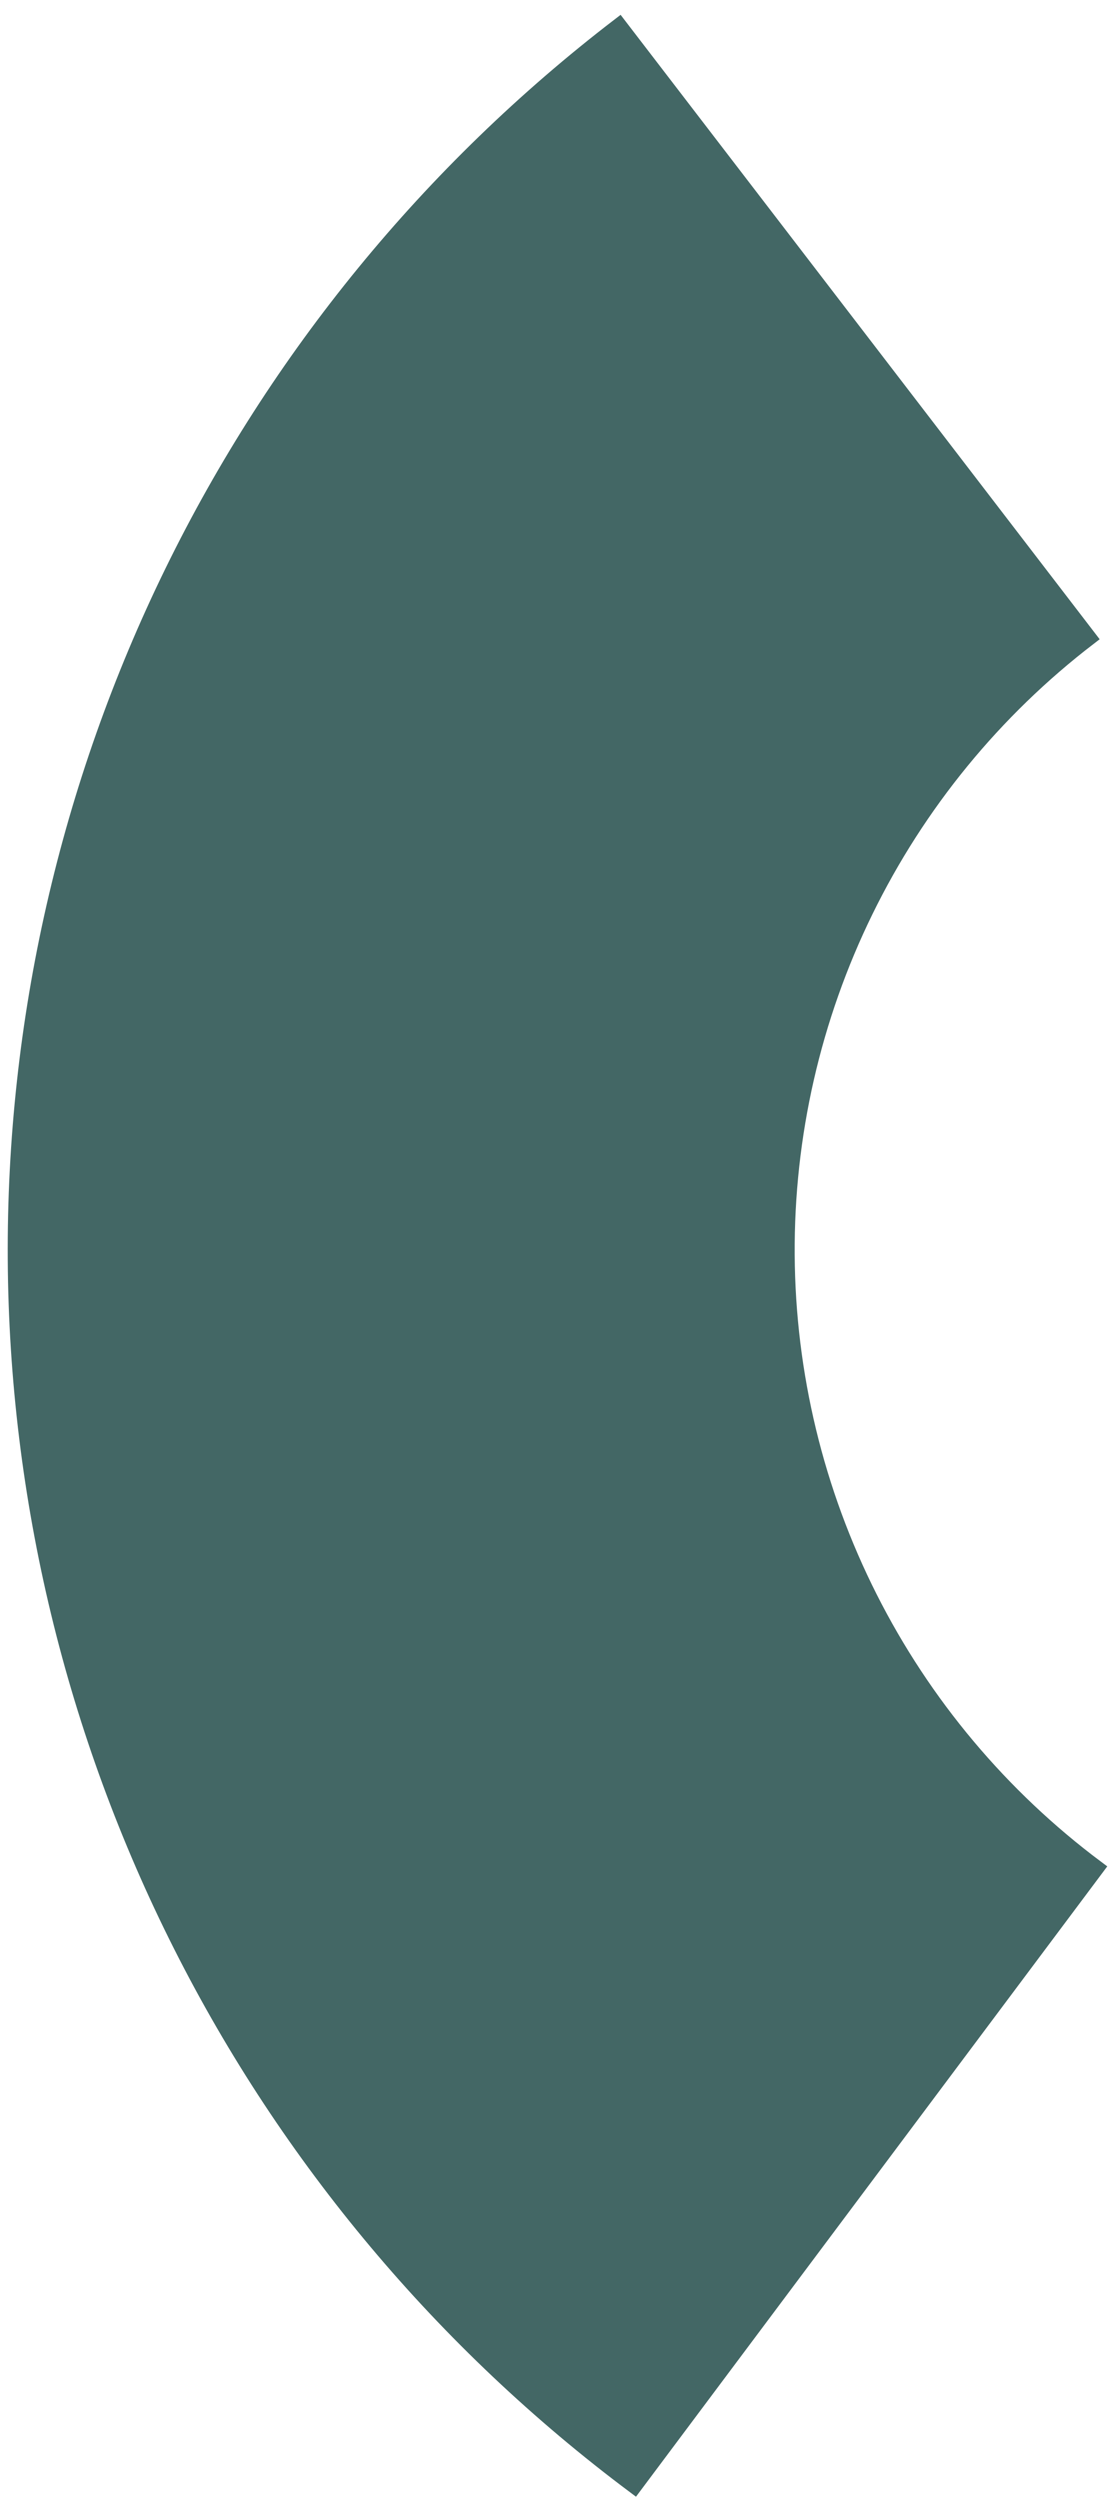 <svg width="72" height="162" viewBox="0 0 72 162" fill="none" xmlns="http://www.w3.org/2000/svg">
<path d="M40.127 1.662C27.874 11.063 17.965 23.175 11.177 37.047C4.389 50.92 0.906 66.176 1.002 81.62C1.098 97.064 4.769 112.276 11.729 126.063C18.688 139.85 28.747 151.838 41.115 161.087L71.058 121.043C64.873 116.419 59.844 110.425 56.364 103.531C52.885 96.638 51.049 89.032 51.001 81.31C50.953 73.588 52.694 65.96 56.089 59.024C59.483 52.087 64.437 46.032 70.564 41.331L40.127 1.662Z" fill="#436765" stroke="#436765"/>
</svg>
